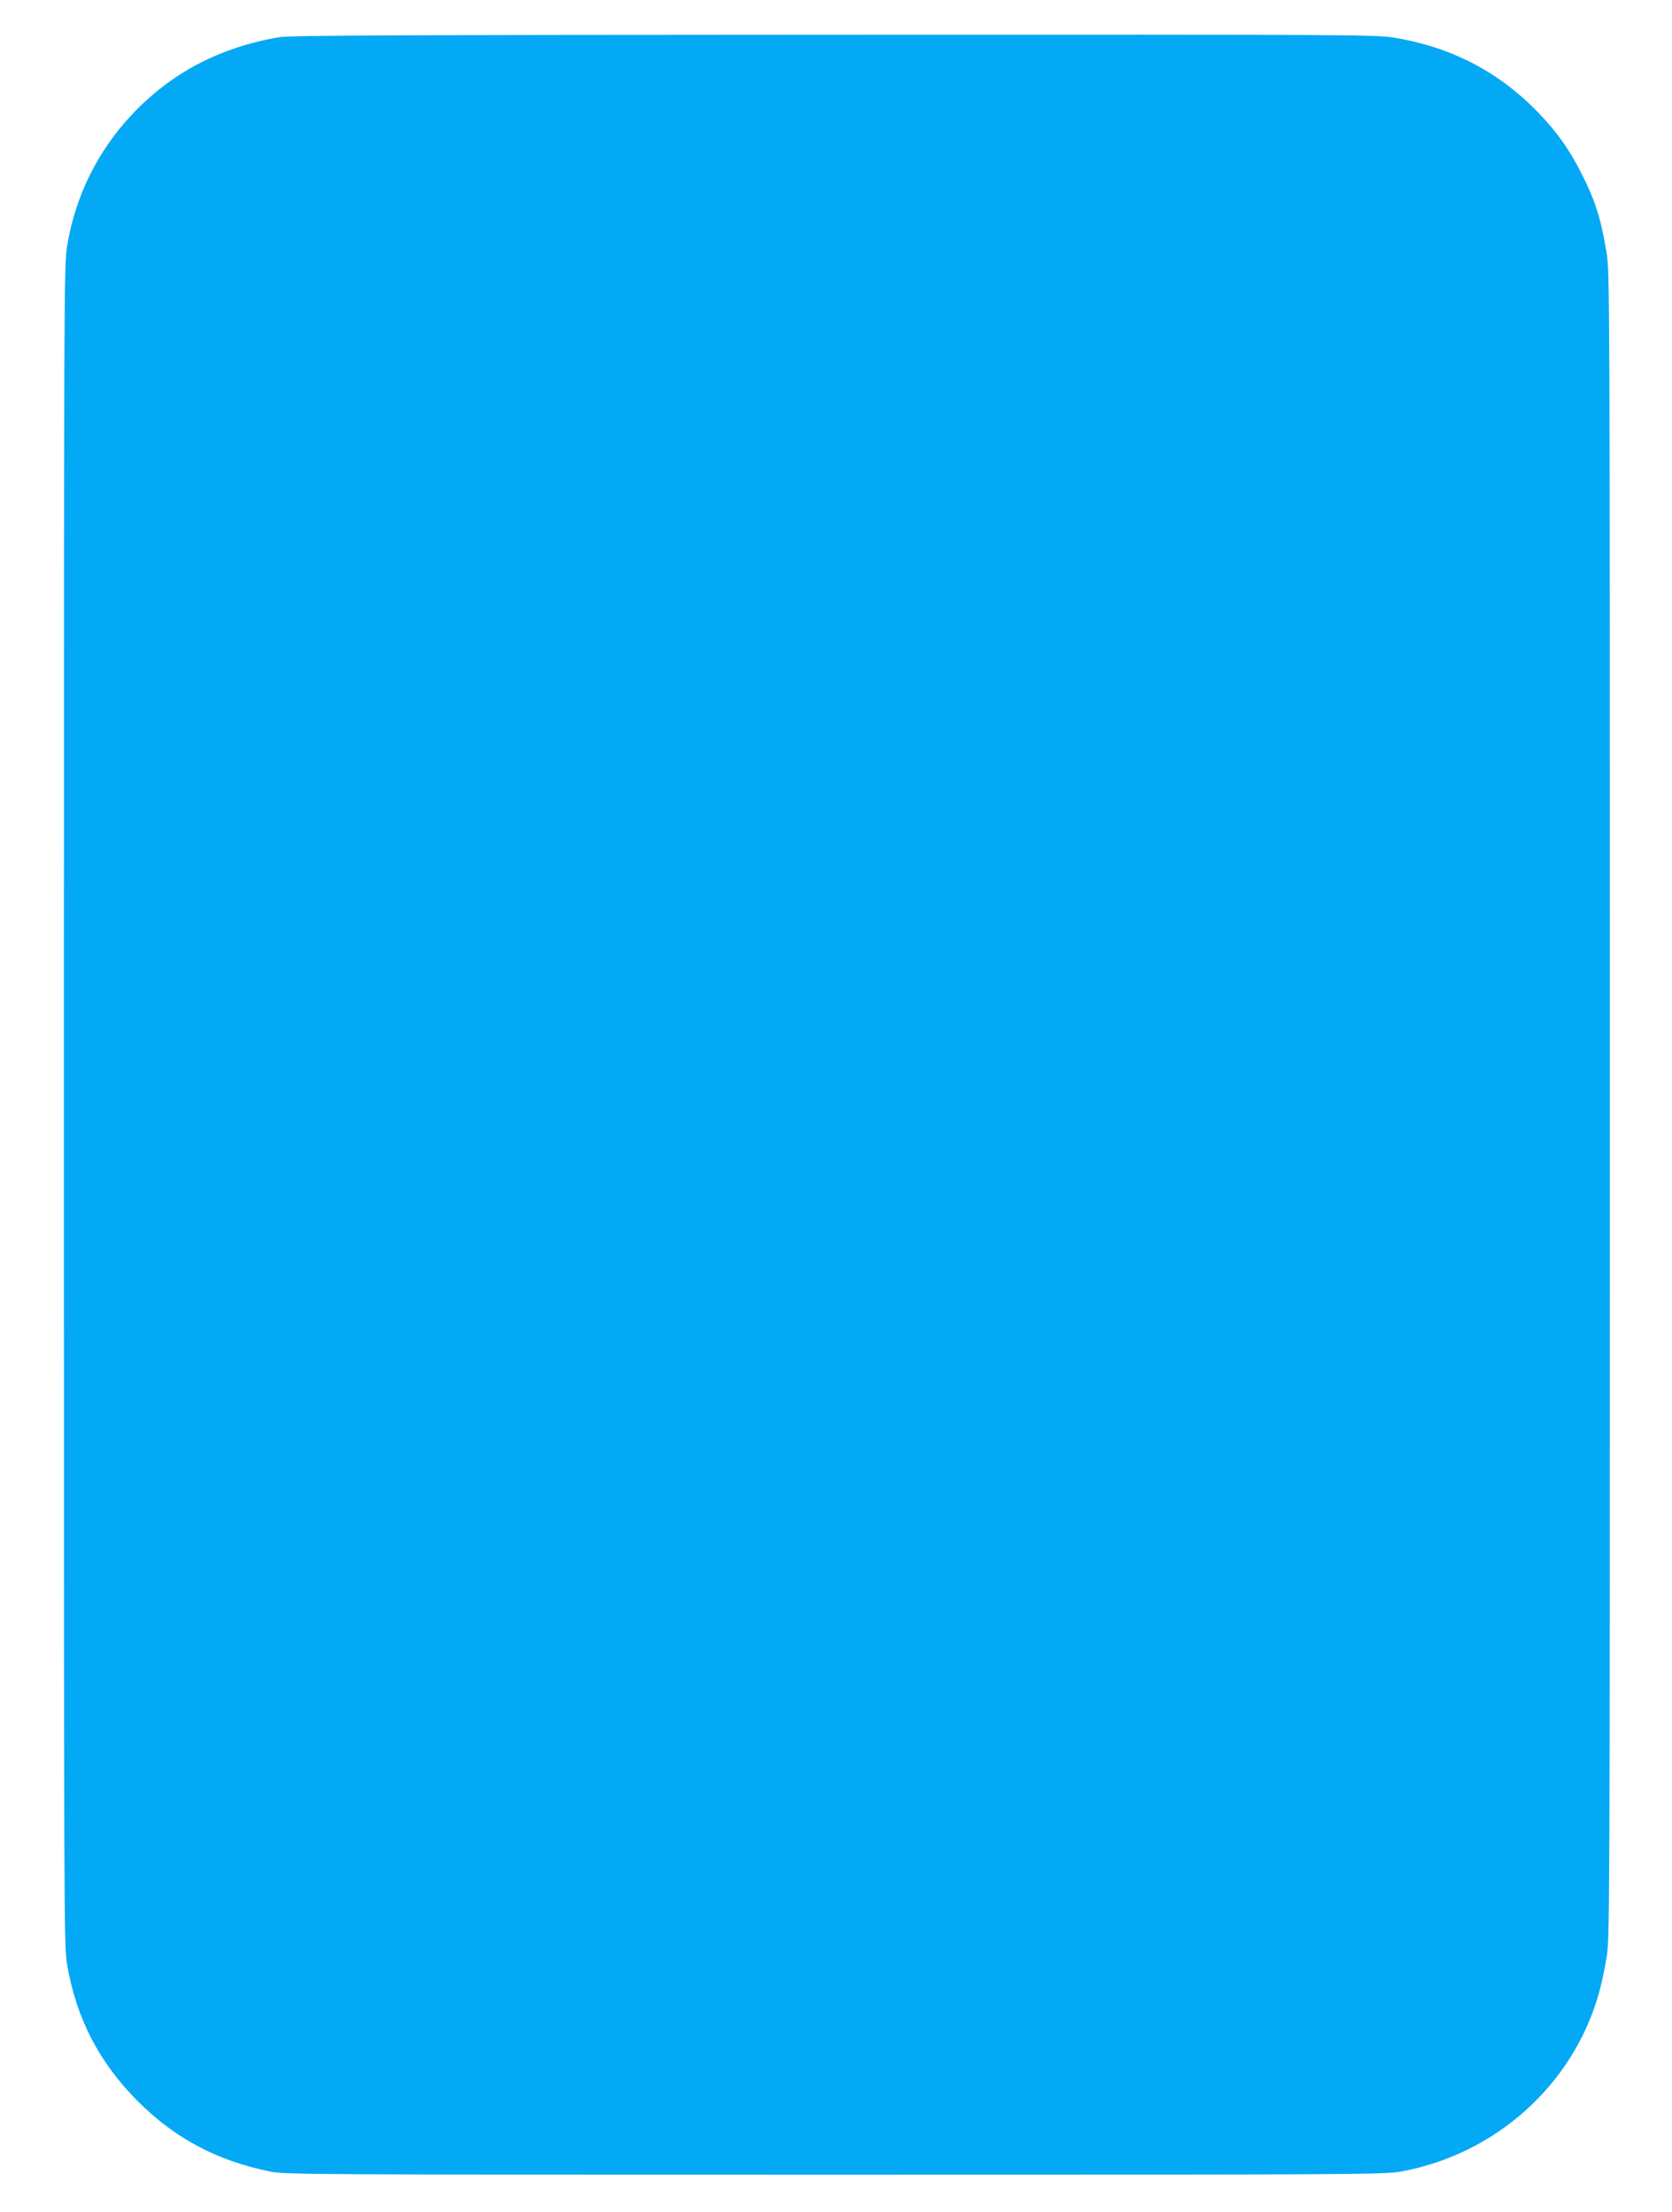<?xml version="1.0" standalone="no"?>
<!DOCTYPE svg PUBLIC "-//W3C//DTD SVG 20010904//EN"
 "http://www.w3.org/TR/2001/REC-SVG-20010904/DTD/svg10.dtd">
<svg version="1.0" xmlns="http://www.w3.org/2000/svg"
 width="968pt" height="1280pt" viewBox="0 0 968 1280"
 preserveAspectRatio="xMidYMid meet">
<g transform="translate(0,1280) scale(0.1,-0.1)"
fill="#03a9f4" stroke="none">
<path d="M1618 12585 c-347 -59 -628 -207 -858 -452 -194 -208 -322 -465 -370
-748 -20 -116 -20 -162 -20 -4980 0 -4770 0 -4865 19 -4977 54 -310 185 -564
410 -789 216 -215 457 -343 766 -406 86 -17 233 -18 3270 -18 3067 0 3184 1
3280 19 547 102 990 501 1140 1025 14 47 34 140 45 206 20 119 20 158 20 4940
0 4789 0 4821 -20 4940 -34 202 -68 306 -157 476 -71 137 -157 251 -279 369
-215 208 -475 338 -781 390 -113 20 -179 20 -3251 19 -2520 -1 -3152 -4 -3214
-14z"/>
</g>
</svg>
